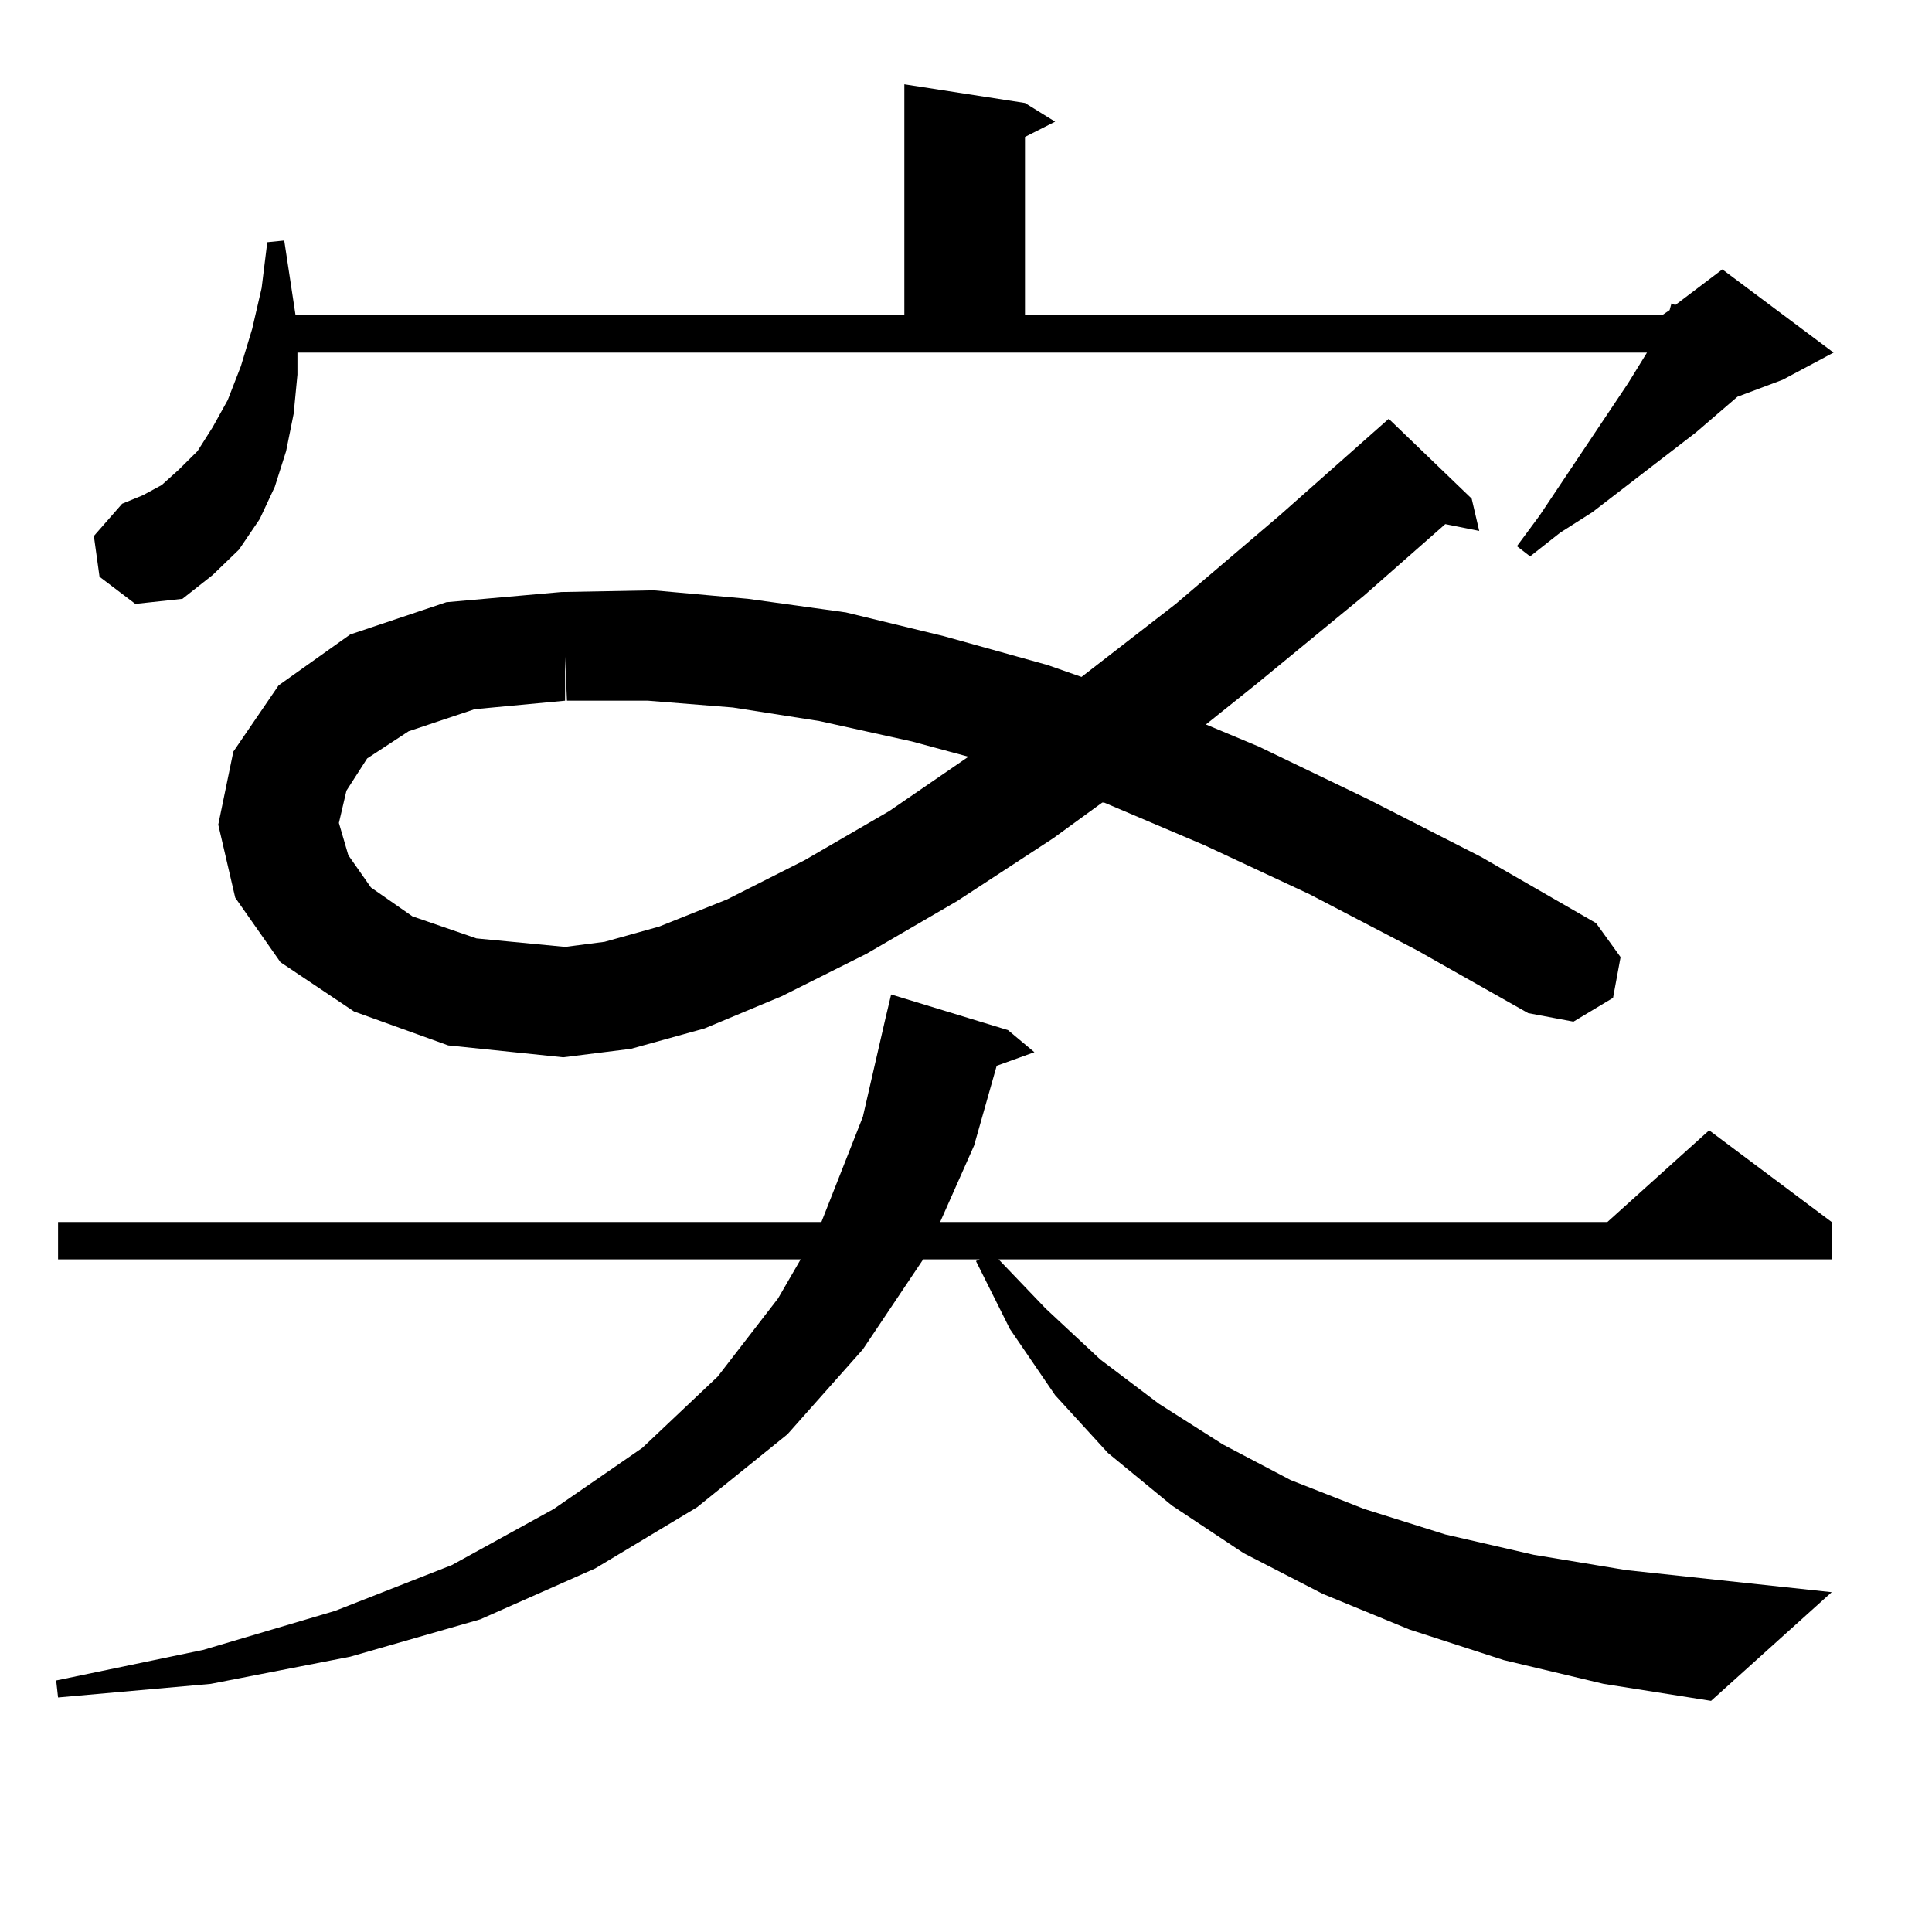 <?xml version="1.0" encoding="utf-8"?>
<!-- Generator: Adobe Illustrator 16.0.0, SVG Export Plug-In . SVG Version: 6.00 Build 0)  -->
<!DOCTYPE svg PUBLIC "-//W3C//DTD SVG 1.1//EN" "http://www.w3.org/Graphics/SVG/1.1/DTD/svg11.dtd">
<svg version="1.1" id="图层_1" xmlns="http://www.w3.org/2000/svg" xmlns:xlink="http://www.w3.org/1999/xlink" x="0px" y="0px"
	 width="1000px" height="1000px" viewBox="0 0 1000 1000" enable-background="new 0 0 1000 1000" xml:space="preserve">
<path d="M778.322,859.261l-48.779-15.82l-44.877-18.457l-40.975-21.094l-37.072-24.609l-33.17-27.246l-27.316-29.883l-23.414-34.277
	l-17.561-35.156l1.951-0.879h-29.268l-31.219,46.582L407.6,742.367l-46.828,37.793l-52.682,31.641l-59.511,26.367l-67.315,19.336
	l-72.193,14.063l-79.022,7.031l-0.976-8.789l76.096-15.82l68.291-20.215l60.486-23.73l52.682-29.004l45.853-31.641l39.023-36.914
	l31.219-40.43l11.707-20.215H30.048v-19.336H425.16l21.463-54.492l11.707-50.977l2.927-12.305l60.486,18.457l13.658,11.426
	l-19.512,7.031l-11.707,41.309l-17.561,39.551h345.357l52.682-47.461l63.413,47.461v19.336H516.865l24.39,25.488l28.292,26.367
	l30.243,22.852l33.17,21.094l35.121,18.457l38.048,14.941l41.95,13.184l45.853,10.547l47.804,7.91l106.339,11.426l-62.438,56.25
	l-55.608-8.789L778.322,859.261z M51.511,298.519l-2.927-21.094l14.634-16.699l10.731-4.395l9.756-5.273l8.78-7.91l9.756-9.668
	l7.805-12.305l7.805-14.063l6.829-17.578l5.854-19.336l4.878-21.094l2.927-23.73l8.78-0.879l5.854,38.672h315.114V43.636
	l62.438,9.668l15.609,9.668l-15.609,7.91v92.285h329.748l3.902-2.637l0.976-3.516l1.951,0.879l24.39-18.457l57.56,43.066
	l-26.341,14.063l-23.414,8.789l-21.463,18.457l-53.657,41.309l-16.585,10.547l-15.609,12.305l-6.829-5.273l11.707-15.82
	l45.853-68.555l9.756-15.82h-698.52v11.426l-1.951,20.215l-3.902,19.336l-5.854,18.457l-7.805,16.699l-10.731,15.82l-13.658,13.184
	l-15.609,12.305l-24.39,2.637L51.511,298.519z M677.837,462.875l-54.633-25.488l-51.706-21.973h-0.976l-25.365,18.457l-49.755,32.52
	l-46.828,27.246l-43.901,21.973l-39.999,16.699l-38.048,10.547l-35.121,4.395l-59.511-6.152l-48.779-17.578l-38.048-25.488
	l-23.414-33.398l-8.78-37.793l7.805-37.793l23.414-34.277l37.072-26.367l49.755-16.699l59.511-5.273l47.804-0.879l48.779,4.395
	l50.73,7.031l50.73,12.305l53.657,14.941l17.561,6.152l48.779-37.793l53.657-45.703l56.584-50.098l42.926,41.309l3.902,16.699
	l-17.561-3.516l-41.95,36.914l-55.608,45.703l-26.341,21.094l27.316,11.426l56.584,27.246l58.535,29.883l59.511,34.277
	l12.683,17.578l-3.902,21.094l-20.487,12.305l-23.414-4.395l-57.56-32.52L677.837,462.875z M292.48,362.679l-46.828,4.395
	L211.507,378.5l-21.463,14.063l-10.731,16.699l-3.902,16.699l4.878,16.699l11.707,16.699l21.463,14.941l33.17,11.426l45.853,4.395
	l20.487-2.637l28.292-7.91l35.121-14.063l39.999-20.215l43.901-25.488l40.975-28.125l-29.268-7.91l-47.804-10.547l-44.877-7.031
	l-43.901-3.516h-41.95l-0.976-22.852V362.679z"/>
</svg>

